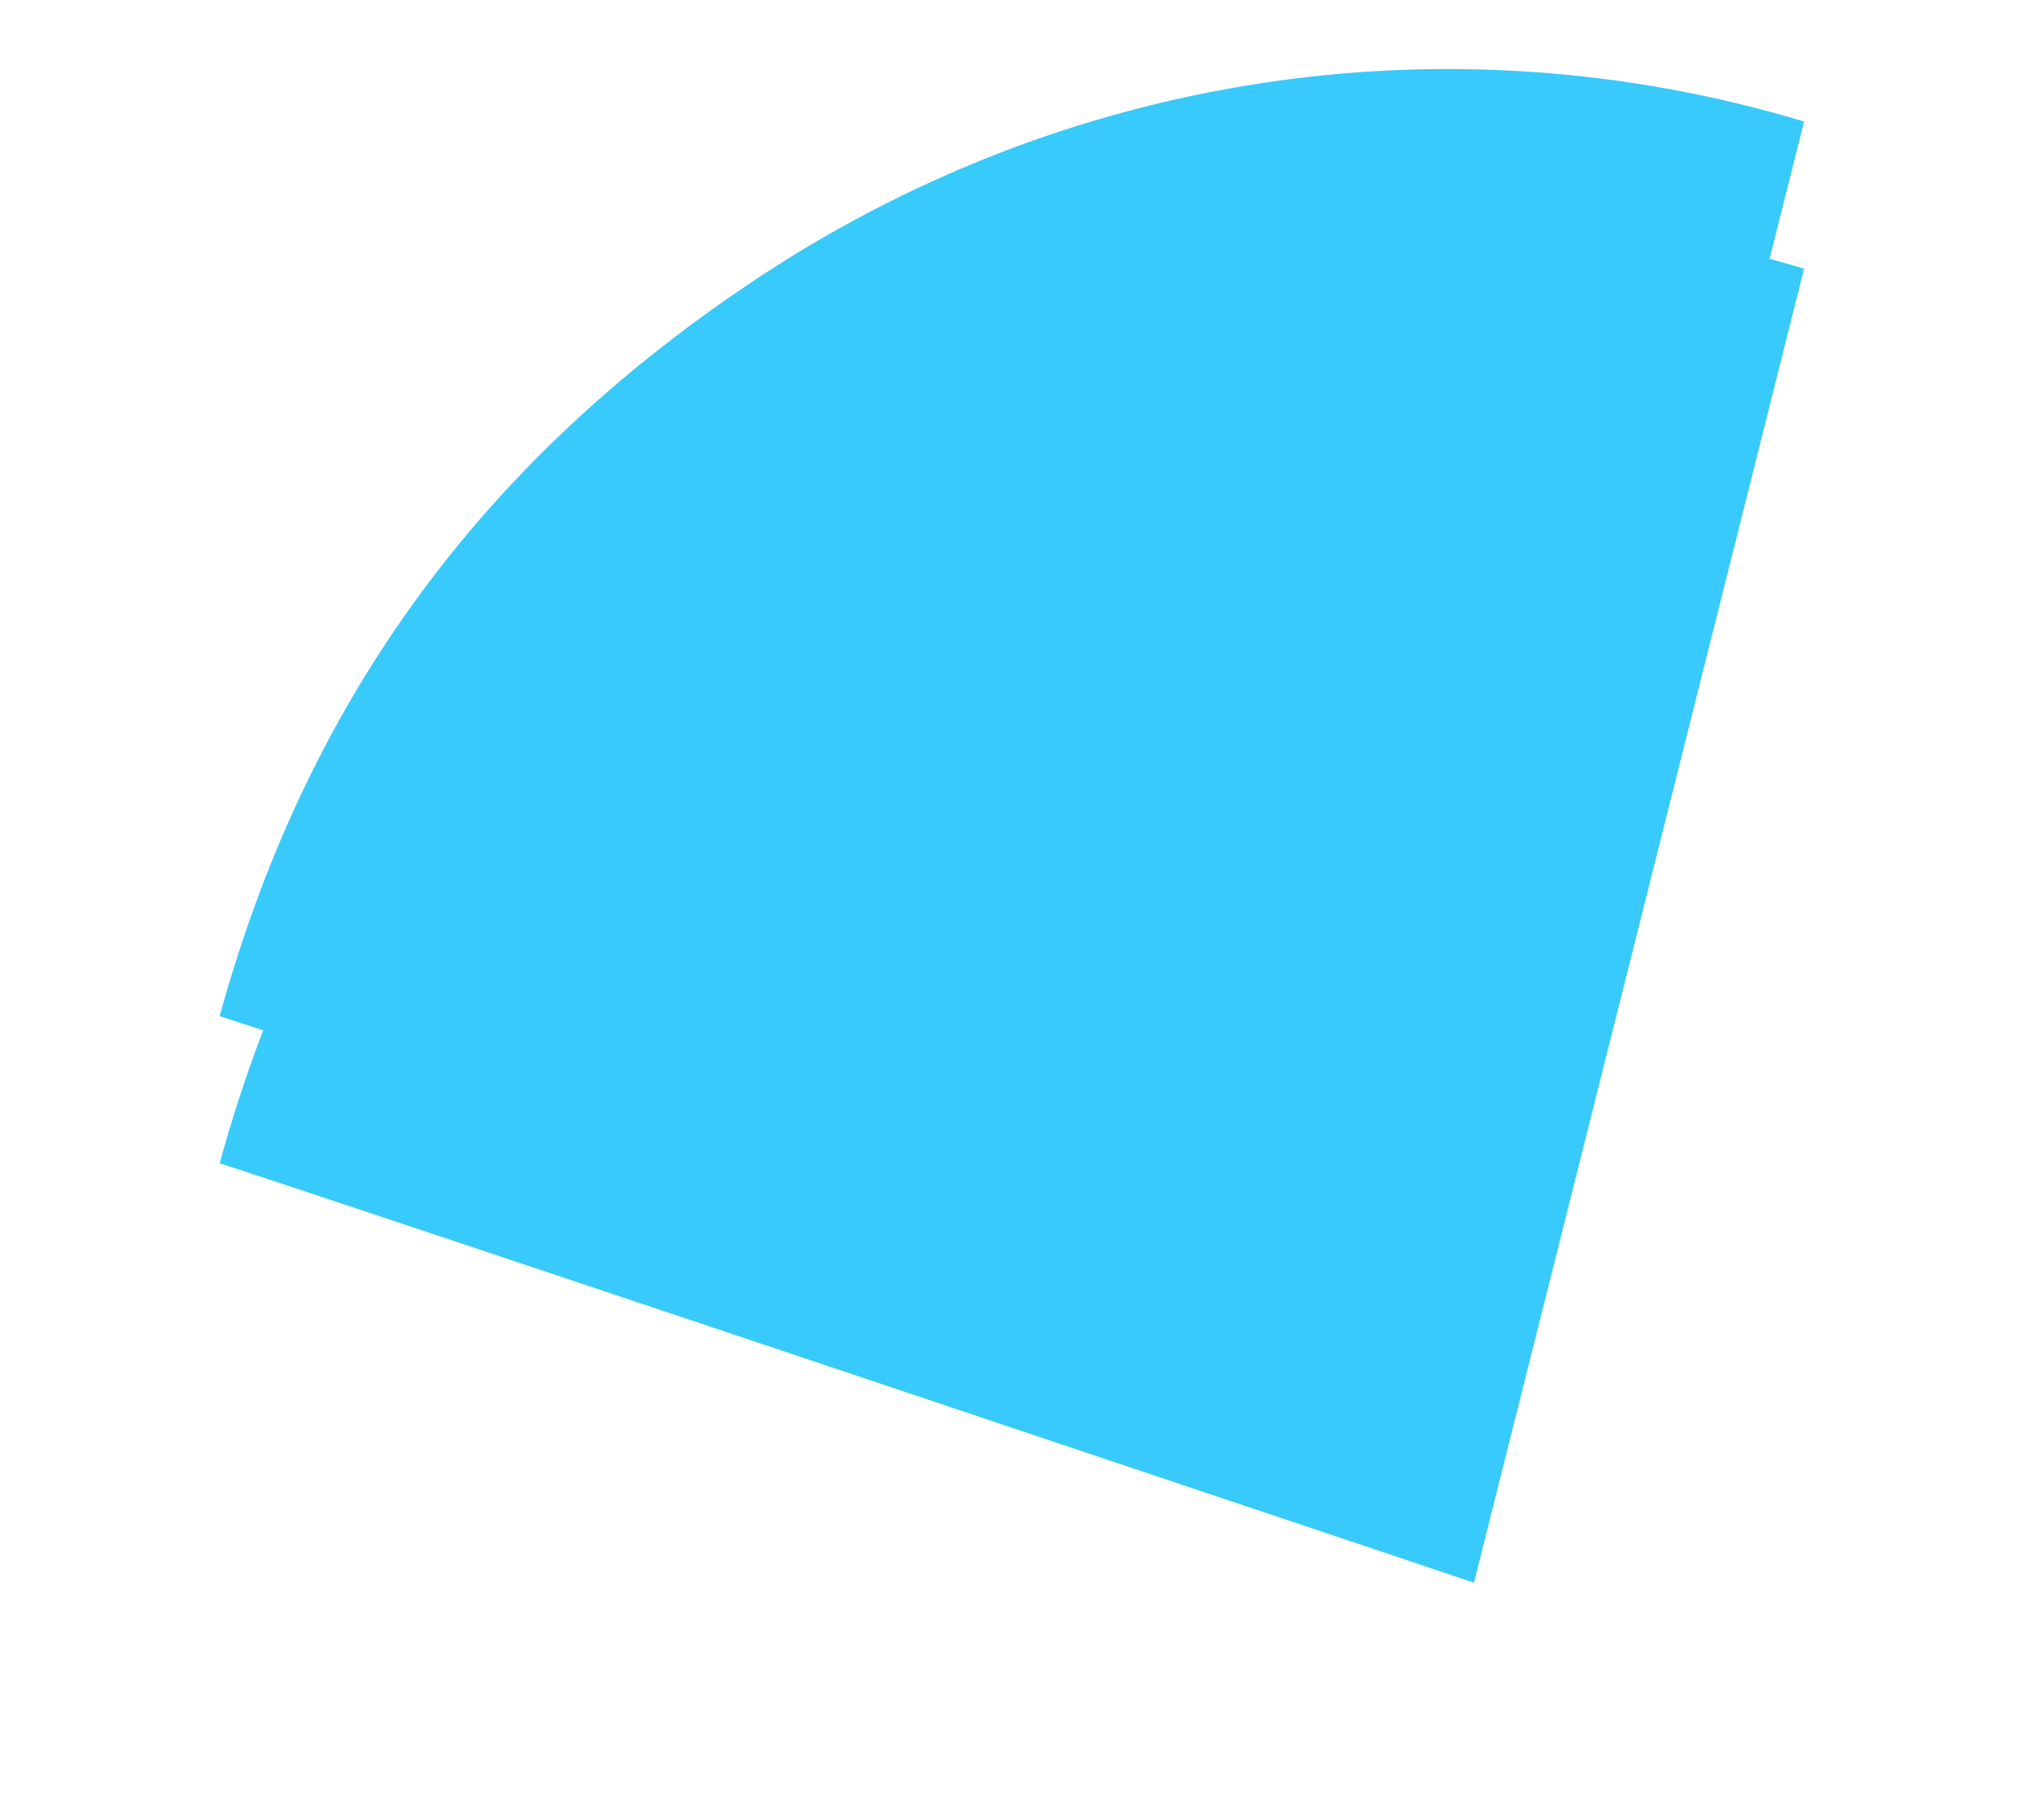﻿<?xml version="1.0" encoding="utf-8"?>
<svg version="1.1" xmlns:xlink="http://www.w3.org/1999/xlink" width="152px" height="136px" xmlns="http://www.w3.org/2000/svg">
  <defs>
    <filter x="105px" y="799px" width="152px" height="136px" filterUnits="userSpaceOnUse" id="filter10429">
      <feOffset dx="0" dy="11" in="SourceAlpha" result="shadowOffsetInner" />
      <feGaussianBlur stdDeviation="8" in="shadowOffsetInner" result="shadowGaussian" />
      <feComposite in2="shadowGaussian" operator="atop" in="SourceAlpha" result="shadowComposite" />
      <feColorMatrix type="matrix" values="0 0 0 0 0  0 0 0 0 0  0 0 0 0 0  0 0 0 0.098 0  " in="shadowComposite" />
    </filter>
    <g id="widget10430">
      <path d="M 118.818 4.08  L 94.149 102.273  C 94.149 102.273  0.234 70.754  0.415 70.945  C 6.693 48.089  19.325 30.103  39.914 16.256  C 63.293 0.484  92.067 -3.956  118.818 4.08  Z " fill-rule="nonzero" fill="#38cafb" stroke="none" transform="matrix(1 0 0 1 121 804 )" />
    </g>
  </defs>
  <g transform="matrix(1 0 0 1 -105 -799 )">
    <use xlink:href="#widget10430" filter="url(#filter10429)" />
    <use xlink:href="#widget10430" />
  </g>
</svg>